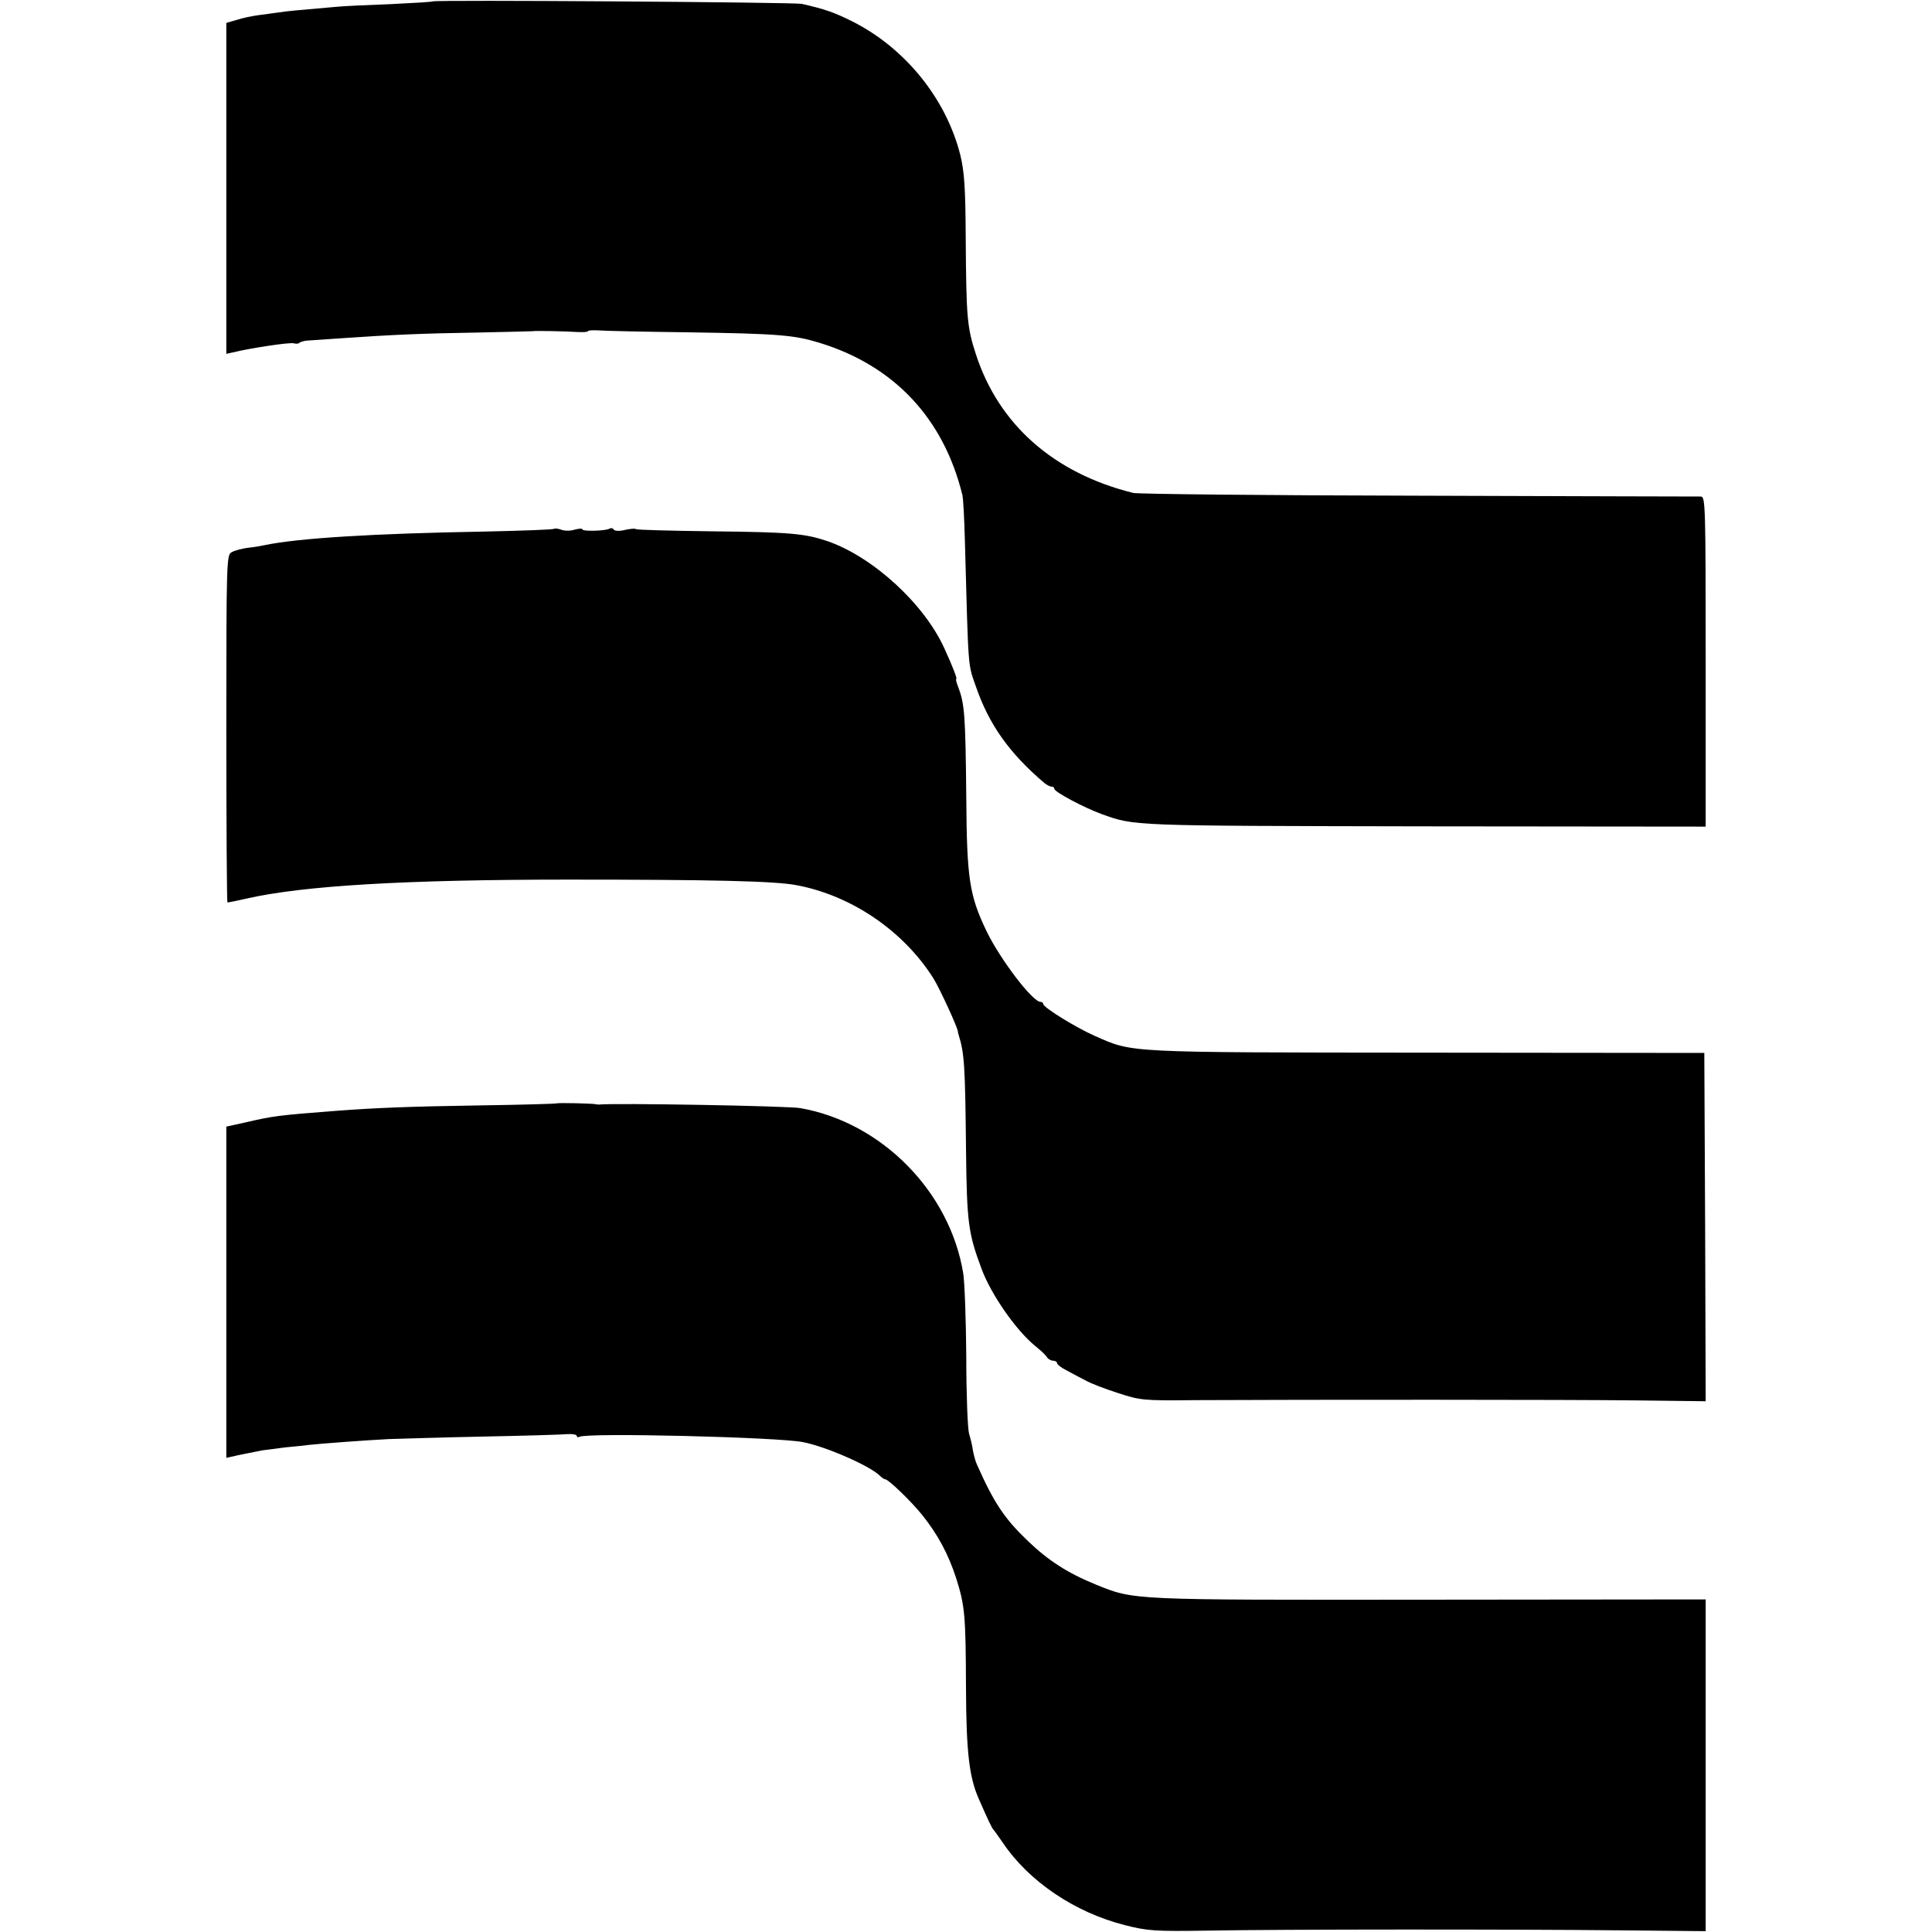 <?xml version="1.0" standalone="no"?>
<!DOCTYPE svg PUBLIC "-//W3C//DTD SVG 20010904//EN"
 "http://www.w3.org/TR/2001/REC-SVG-20010904/DTD/svg10.dtd">
<svg version="1.0" xmlns="http://www.w3.org/2000/svg"
 width="700pt" height="700pt" viewBox="0 0 700 700"
 preserveAspectRatio="xMidYMid meet">
<g transform="translate(0,700) scale(0.1,-0.1)"
fill="#000000" stroke="none">
<path d="M1568 6995 c-2 -2 -71 -6 -153 -10 -83 -3 -172 -7 -200 -10 -148 -13
-173 -15 -205 -20 -19 -3 -53 -7 -74 -10 -22 -3 -57 -10 -78 -17 l-38 -11 0
-600 0 -599 23 5 c59 15 210 38 222 33 7 -2 16 -2 20 2 3 3 16 7 28 8 12 1 65
4 117 8 188 13 298 18 495 21 110 2 202 5 205 5 7 2 118 0 163 -3 20 -1 37 0
37 3 0 3 17 4 38 3 20 -2 166 -5 324 -7 329 -5 386 -10 477 -38 271 -83 450
-274 518 -552 3 -12 7 -86 9 -166 13 -480 11 -443 39 -525 48 -140 122 -244
249 -352 9 -7 20 -13 26 -13 5 0 10 -3 10 -8 0 -11 105 -67 170 -91 122 -44
100 -43 1167 -45 l1023 -1 0 598 c0 562 -1 597 -17 598 -10 0 -470 1 -1023 3
-553 1 -1018 6 -1034 10 -287 71 -487 247 -570 502 -32 98 -35 132 -37 419 -1
189 -5 243 -20 305 -52 204 -200 386 -390 482 -68 34 -101 45 -184 64 -30 6
-1331 15 -1337 9z"/>
<path d="M2007 5084 c-3 -3 -117 -7 -253 -10 -403 -7 -675 -24 -794 -49 -14
-3 -42 -8 -64 -10 -21 -3 -47 -10 -57 -16 -18 -9 -19 -33 -19 -639 0 -347 2
-630 4 -630 3 0 33 6 68 14 205 47 575 69 1168 69 514 0 746 -5 825 -20 199
-37 388 -165 497 -338 22 -35 85 -172 88 -190 0 -3 2 -10 4 -17 20 -64 23
-112 26 -411 3 -268 8 -305 57 -436 34 -91 124 -221 194 -278 19 -15 38 -33
42 -40 4 -7 15 -13 22 -13 8 0 15 -4 15 -9 0 -5 16 -17 36 -27 20 -11 50 -27
68 -36 17 -10 69 -30 116 -45 82 -27 93 -28 280 -26 405 2 1365 2 1603 -1
l247 -3 -2 631 -3 631 -1005 1 c-1102 1 -1063 -1 -1204 61 -68 30 -186 103
-186 115 0 4 -4 8 -10 8 -29 0 -146 154 -195 255 -63 131 -72 191 -74 486 -3
302 -6 339 -30 402 -6 15 -9 27 -6 27 4 0 -14 47 -43 110 -73 162 -259 332
-423 389 -83 28 -134 33 -425 36 -146 2 -268 5 -270 8 -3 3 -21 1 -40 -3 -19
-5 -37 -4 -40 1 -3 5 -10 7 -15 4 -13 -9 -99 -11 -99 -3 0 4 -12 3 -28 -1 -15
-5 -37 -5 -49 0 -11 4 -23 5 -26 3z"/>
<path d="M2016 3002 c-2 -1 -124 -5 -272 -7 -262 -4 -385 -9 -529 -20 -206
-16 -224 -18 -327 -42 l-68 -15 0 -600 0 -600 28 6 c15 4 38 8 52 11 14 3 36
7 50 10 14 2 52 7 85 11 33 3 72 7 86 9 35 4 207 17 289 21 36 1 189 6 340 9
151 3 290 7 308 9 17 1 32 -2 32 -7 0 -4 4 -6 9 -3 25 16 719 -1 810 -19 83
-16 243 -86 279 -122 7 -7 16 -13 20 -13 12 -1 96 -82 134 -130 56 -70 94
-141 122 -227 32 -101 35 -133 36 -403 1 -229 12 -320 46 -397 33 -75 48 -108
54 -113 3 -3 17 -23 33 -46 95 -141 261 -253 442 -299 83 -21 107 -23 300 -20
278 5 1113 5 1498 1 l307 -3 0 601 0 601 -1003 -1 c-1089 -1 -1066 -2 -1207
55 -101 41 -172 87 -244 156 -86 82 -124 138 -187 280 -5 11 -11 34 -14 50 -2
17 -9 44 -14 61 -5 18 -10 142 -10 278 -1 135 -6 271 -11 302 -48 296 -295
547 -590 599 -42 8 -675 19 -729 13 -3 0 -8 0 -11 1 -9 3 -142 6 -144 3z"/>
</g>
</svg>
